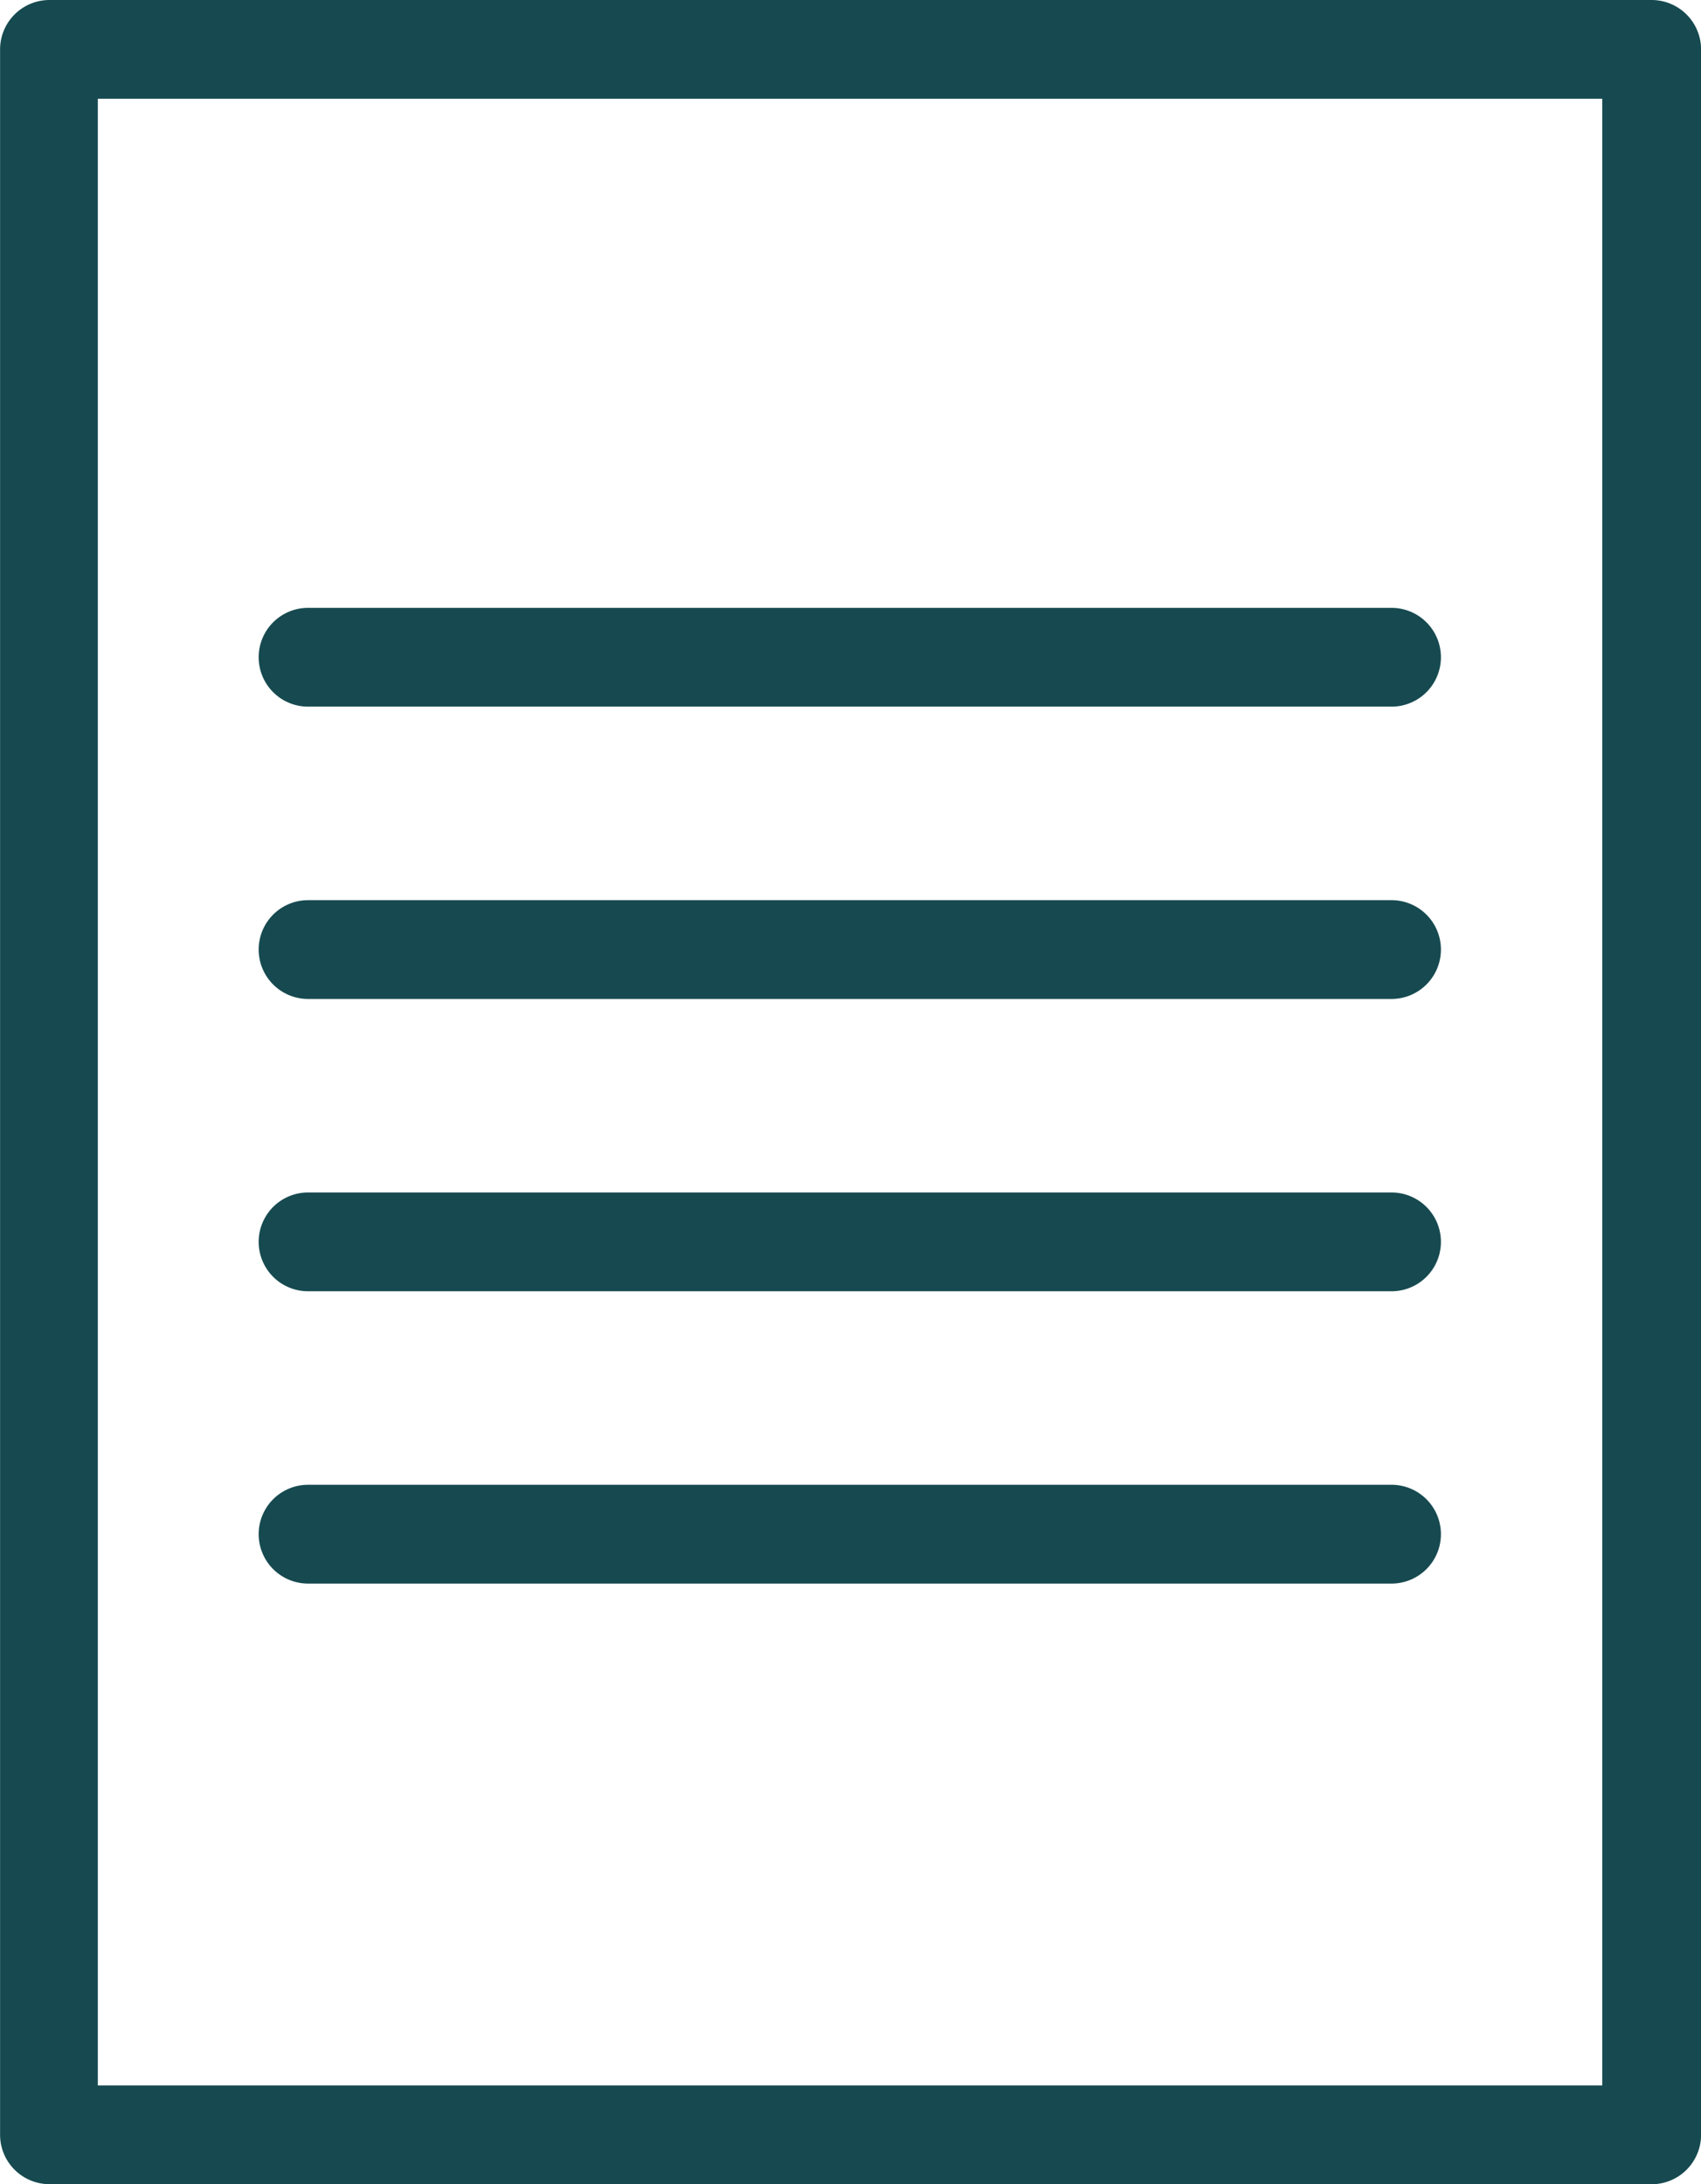 <svg xmlns="http://www.w3.org/2000/svg" width="21.822" height="28.014" viewBox="0 0 21.822 28.014">
  <g id="グループ_1165" data-name="グループ 1165" transform="translate(-1683 -224.015)">
    <path id="パス_1570" data-name="パス 1570" d="M1285.589,223.224a.635.635,0,0,0,.634-.633V195.843a.635.635,0,0,0-.634-.633h-20.555a.634.634,0,0,0-.633.633v26.747a.634.634,0,0,0,.633.633Zm-19.934-26.747h19.3v25.48h-19.3Z" transform="translate(418.6 28.805)" fill="#164a50"/>
    <path id="パス_1571" data-name="パス 1571" d="M1281.5,201.24h-13.9a.633.633,0,0,0,0,1.267h13.9a.633.633,0,1,0,0-1.267Z" transform="translate(419.352 30.571)" fill="#164a50"/>
    <path id="パス_1572" data-name="パス 1572" d="M1281.5,204.14h-13.9a.633.633,0,0,0,0,1.267h13.9a.633.633,0,1,0,0-1.267Z" transform="translate(419.352 31.42)" fill="#164a50"/>
    <path id="パス_1573" data-name="パス 1573" d="M1281.5,207.04h-13.9a.633.633,0,0,0,0,1.267h13.9a.633.633,0,1,0,0-1.267Z" transform="translate(419.352 32.269)" fill="#164a50"/>
    <path id="パス_1574" data-name="パス 1574" d="M1281.5,209.94h-13.9a.633.633,0,0,0,0,1.267h13.9a.633.633,0,1,0,0-1.267Z" transform="translate(419.352 33.118)" fill="#164a50"/>
  </g>
</svg>
